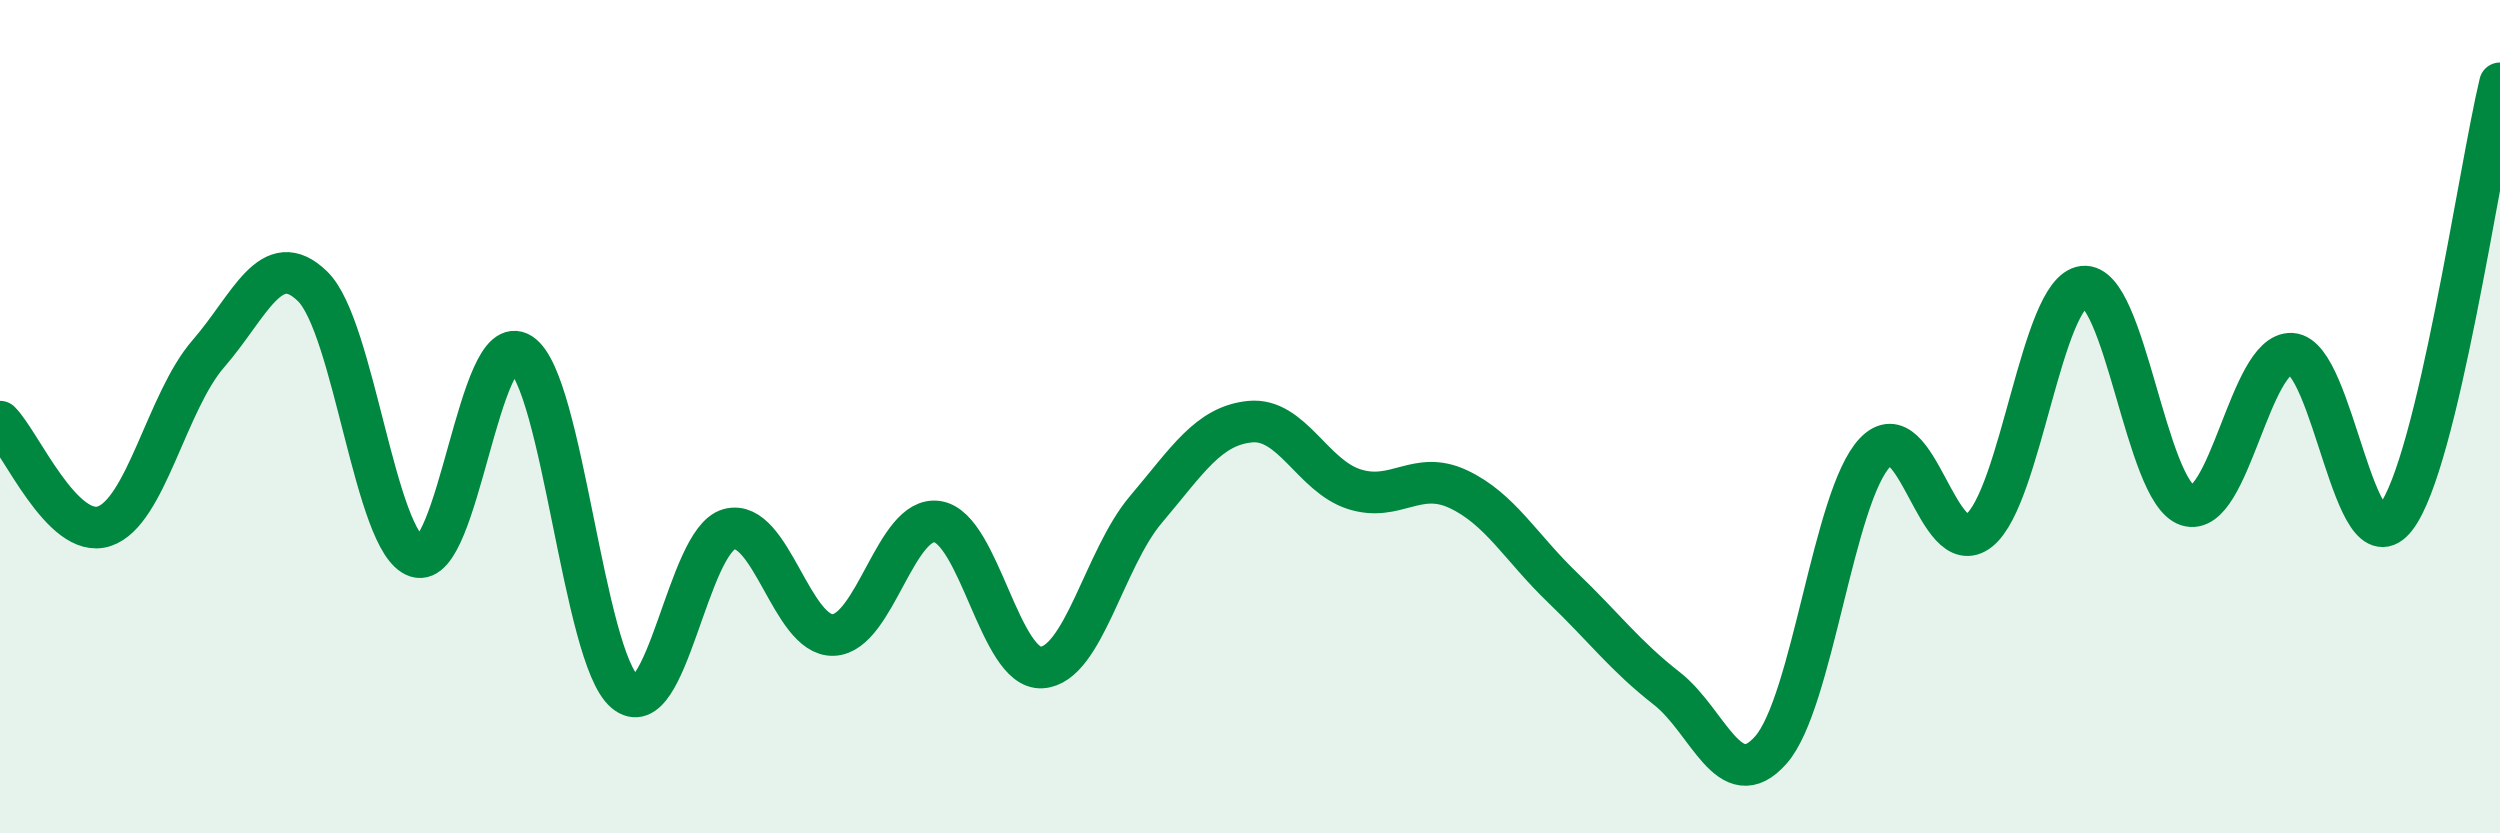
    <svg width="60" height="20" viewBox="0 0 60 20" xmlns="http://www.w3.org/2000/svg">
      <path
        d="M 0,10.12 C 0.5,10.62 1.5,12.96 2.5,12.63 C 3.5,12.3 4,9.64 5,8.49 C 6,7.34 6.5,5.9 7.5,6.87 C 8.5,7.84 9,13.04 10,13.36 C 11,13.68 11.5,7.84 12.5,8.49 C 13.5,9.14 14,15.77 15,16.61 C 16,17.45 16.5,12.97 17.5,12.7 C 18.5,12.43 19,15.28 20,15.24 C 21,15.2 21.5,12.36 22.5,12.52 C 23.5,12.68 24,16.08 25,16.02 C 26,15.96 26.5,13.41 27.5,12.23 C 28.5,11.05 29,10.22 30,10.12 C 31,10.02 31.5,11.42 32.5,11.74 C 33.5,12.06 34,11.27 35,11.74 C 36,12.21 36.5,13.14 37.5,14.1 C 38.5,15.06 39,15.74 40,16.52 C 41,17.3 41.5,19.13 42.5,18 C 43.5,16.87 44,11.91 45,10.86 C 46,9.81 46.5,13.53 47.5,12.73 C 48.5,11.93 49,7 50,6.88 C 51,6.76 51.5,11.81 52.5,12.13 C 53.5,12.45 54,8.43 55,8.49 C 56,8.55 56.5,13.72 57.5,12.42 C 58.5,11.12 59.5,4.08 60,2L60 20L0 20Z"
        fill="#008740"
        opacity="0.1"
        stroke-linecap="round"
        stroke-linejoin="round"
      />
      <path
        d="M 0,10.12 C 0.5,10.62 1.5,12.96 2.5,12.63 C 3.5,12.3 4,9.64 5,8.49 C 6,7.34 6.5,5.9 7.5,6.87 C 8.5,7.84 9,13.04 10,13.36 C 11,13.68 11.5,7.84 12.5,8.49 C 13.5,9.14 14,15.77 15,16.61 C 16,17.45 16.5,12.97 17.5,12.7 C 18.5,12.43 19,15.28 20,15.24 C 21,15.2 21.5,12.36 22.5,12.52 C 23.5,12.68 24,16.08 25,16.02 C 26,15.96 26.5,13.41 27.5,12.23 C 28.5,11.05 29,10.22 30,10.12 C 31,10.02 31.5,11.42 32.5,11.74 C 33.5,12.06 34,11.27 35,11.74 C 36,12.21 36.5,13.14 37.5,14.1 C 38.5,15.06 39,15.74 40,16.52 C 41,17.3 41.5,19.13 42.5,18 C 43.5,16.87 44,11.91 45,10.86 C 46,9.81 46.5,13.53 47.5,12.73 C 48.5,11.93 49,7 50,6.88 C 51,6.76 51.5,11.81 52.5,12.13 C 53.5,12.45 54,8.43 55,8.49 C 56,8.55 56.5,13.72 57.5,12.42 C 58.5,11.12 59.5,4.08 60,2"
        stroke="#008740"
        stroke-width="1"
        fill="none"
        stroke-linecap="round"
        stroke-linejoin="round"
      />
    </svg>
  